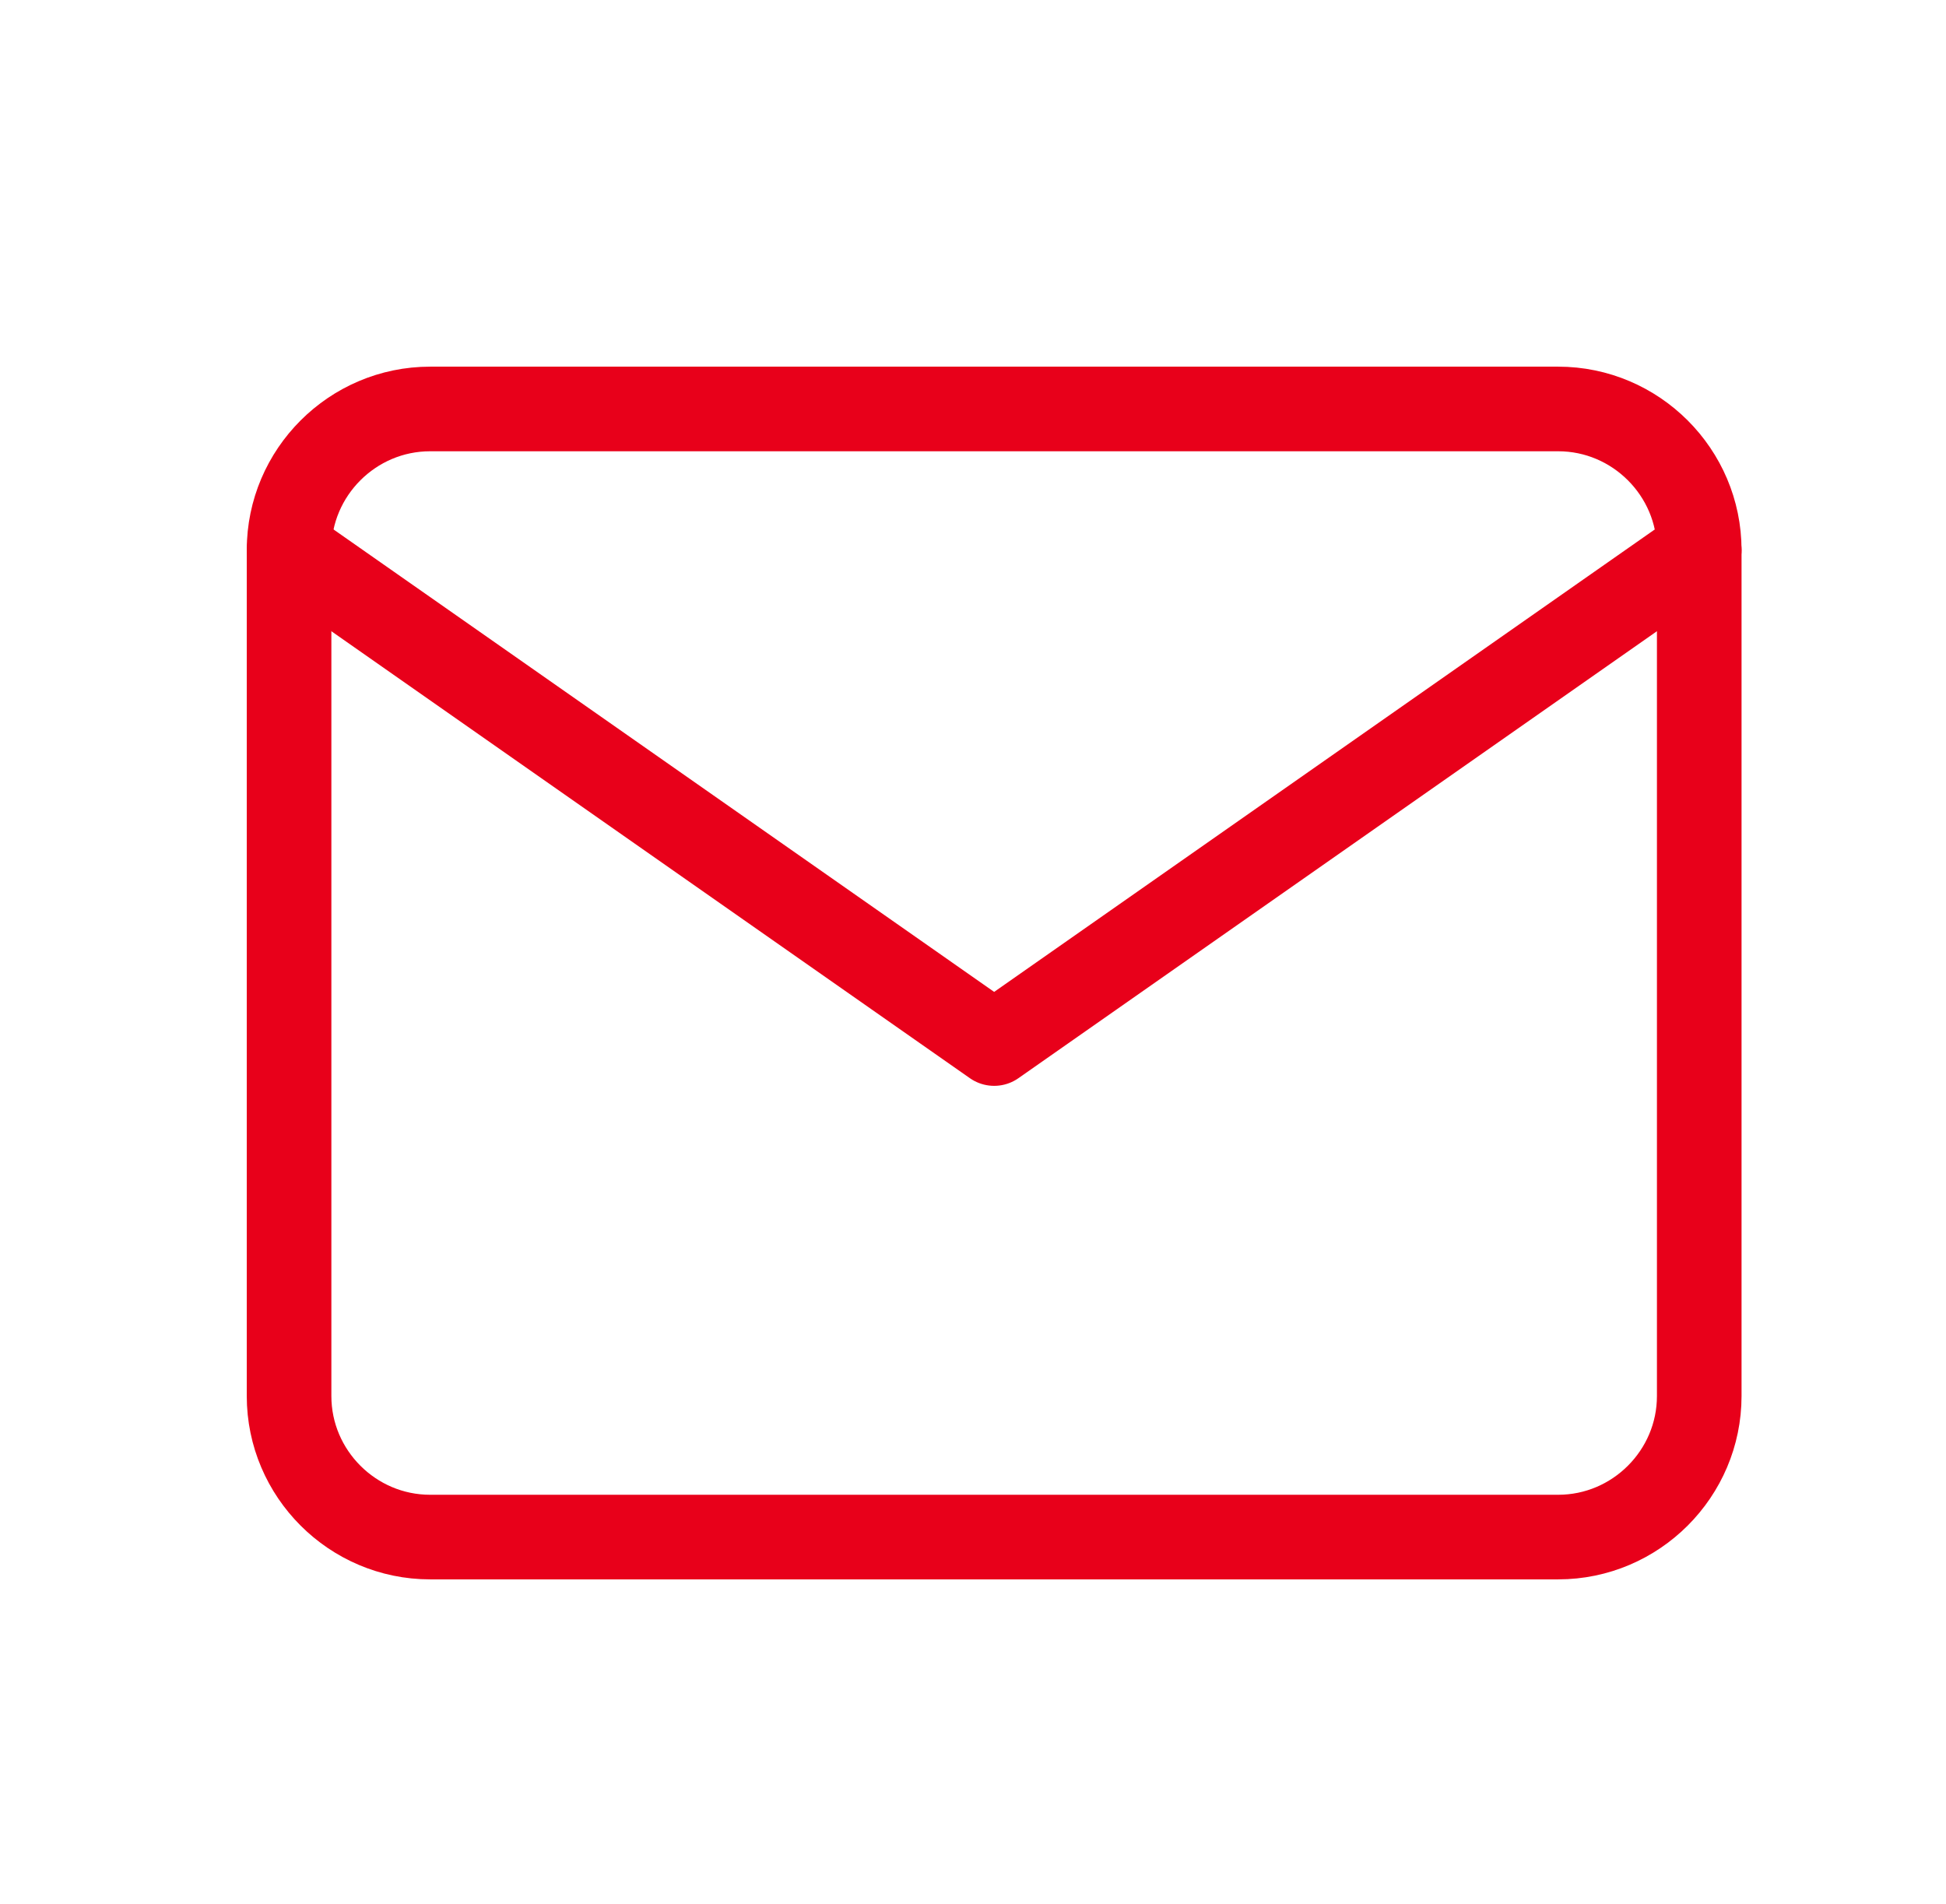 <svg width="46" height="45" viewBox="0 0 46 45" fill="none" xmlns="http://www.w3.org/2000/svg">
<path d="M10.167 9.667H36.833C38.667 9.667 40.167 11.167 40.167 13V33C40.167 34.833 38.667 36.333 36.833 36.333H10.167C8.333 36.333 6.833 34.833 6.833 33V13C6.833 11.167 8.333 9.667 10.167 9.667Z" stroke="#E8001A" stroke-width="2" stroke-linecap="round" stroke-linejoin="round"/>
<path d="M40.167 13L23.5 24.667L6.833 13" stroke="#E8001A" stroke-width="2" stroke-linecap="round" stroke-linejoin="round"/>
</svg>
